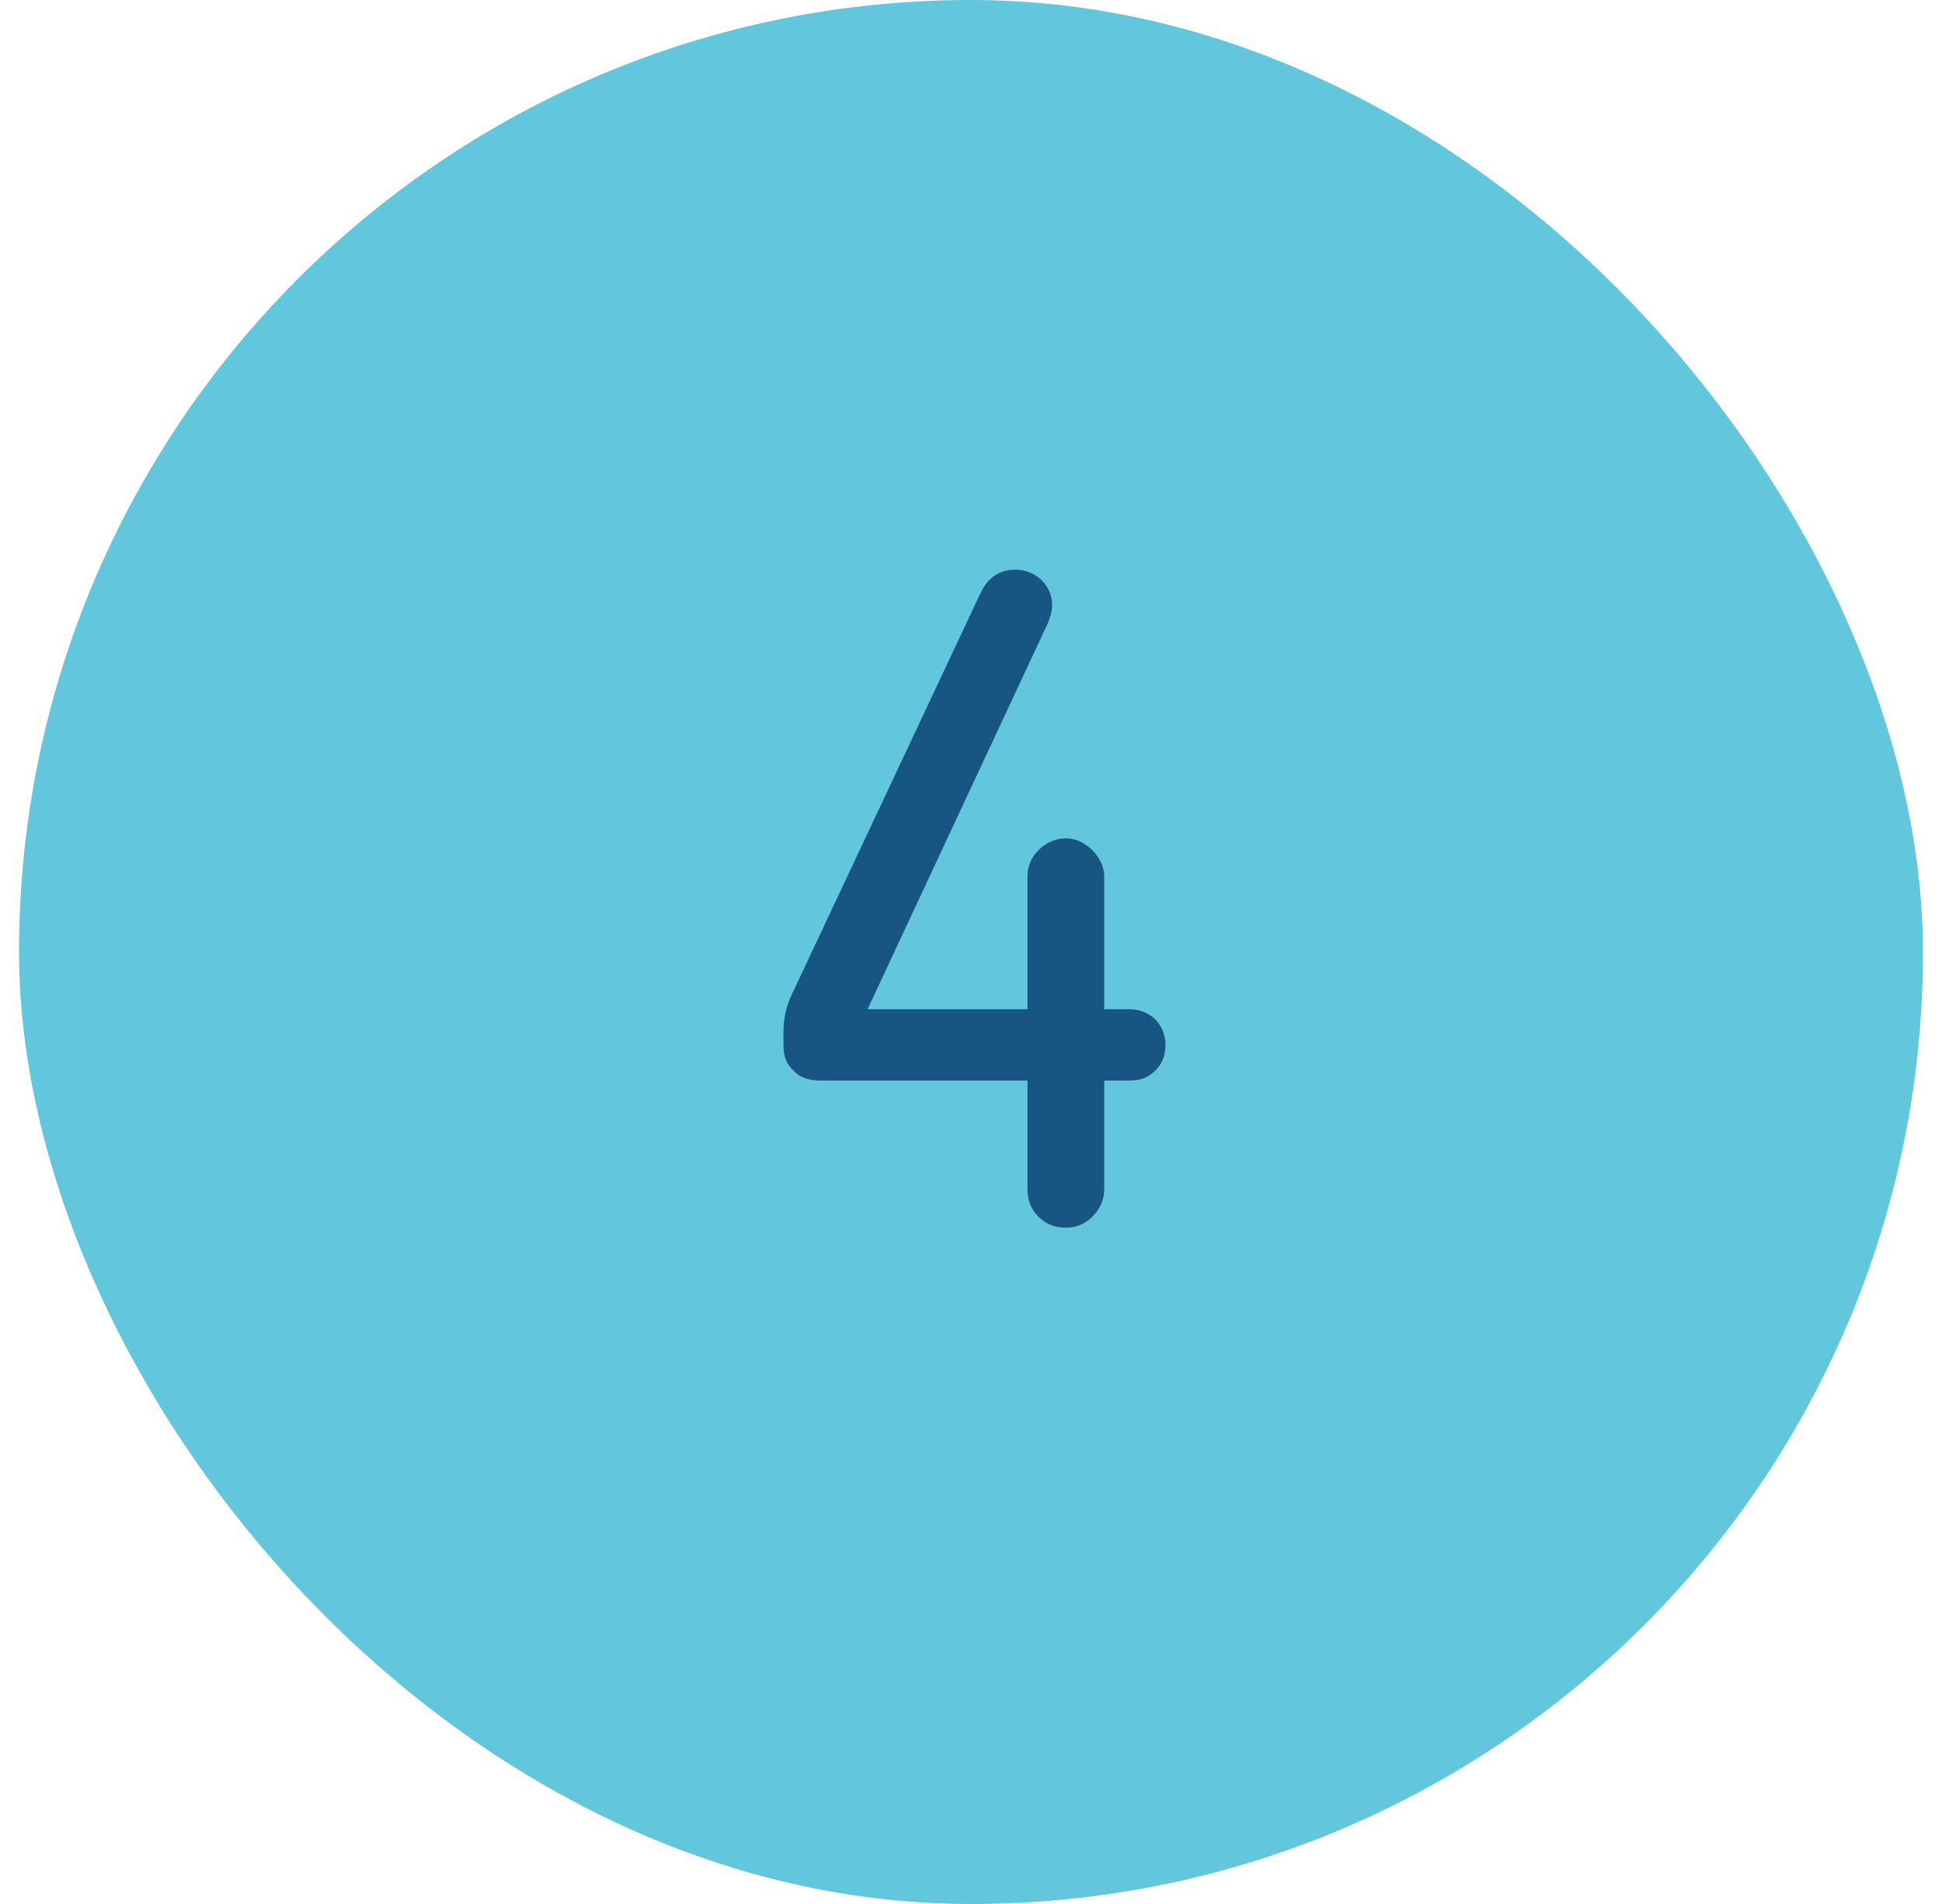 <?xml version="1.0" encoding="UTF-8"?> <svg xmlns="http://www.w3.org/2000/svg" width="51" height="50" viewBox="0 0 51 50" fill="none"><rect x="0.5" width="50" height="50" rx="25" fill="#62C6DD"></rect><path d="M20.815 26.072L25.735 15.608C25.927 15.176 26.239 14.96 26.671 14.96C26.935 14.96 27.151 15.056 27.343 15.224C27.535 15.416 27.631 15.632 27.631 15.896C27.631 16.04 27.583 16.184 27.535 16.328L22.783 26.504H26.983V23.024C26.983 22.76 27.079 22.52 27.271 22.328C27.463 22.136 27.703 22.016 27.991 22.016C28.255 22.016 28.495 22.136 28.687 22.328C28.879 22.52 28.999 22.76 28.999 23.024V26.504H29.671C29.935 26.504 30.151 26.6 30.343 26.768C30.511 26.96 30.607 27.176 30.607 27.44C30.607 27.728 30.511 27.944 30.343 28.112C30.151 28.304 29.935 28.376 29.671 28.376H28.999V31.232C28.999 31.52 28.879 31.76 28.687 31.952C28.495 32.144 28.255 32.24 27.991 32.24C27.703 32.24 27.463 32.144 27.271 31.952C27.079 31.76 26.983 31.52 26.983 31.232V28.376H21.559C21.247 28.376 21.007 28.304 20.839 28.112C20.647 27.944 20.575 27.728 20.575 27.44V27.104C20.575 26.744 20.647 26.408 20.815 26.072Z" fill="#175682"></path></svg> 